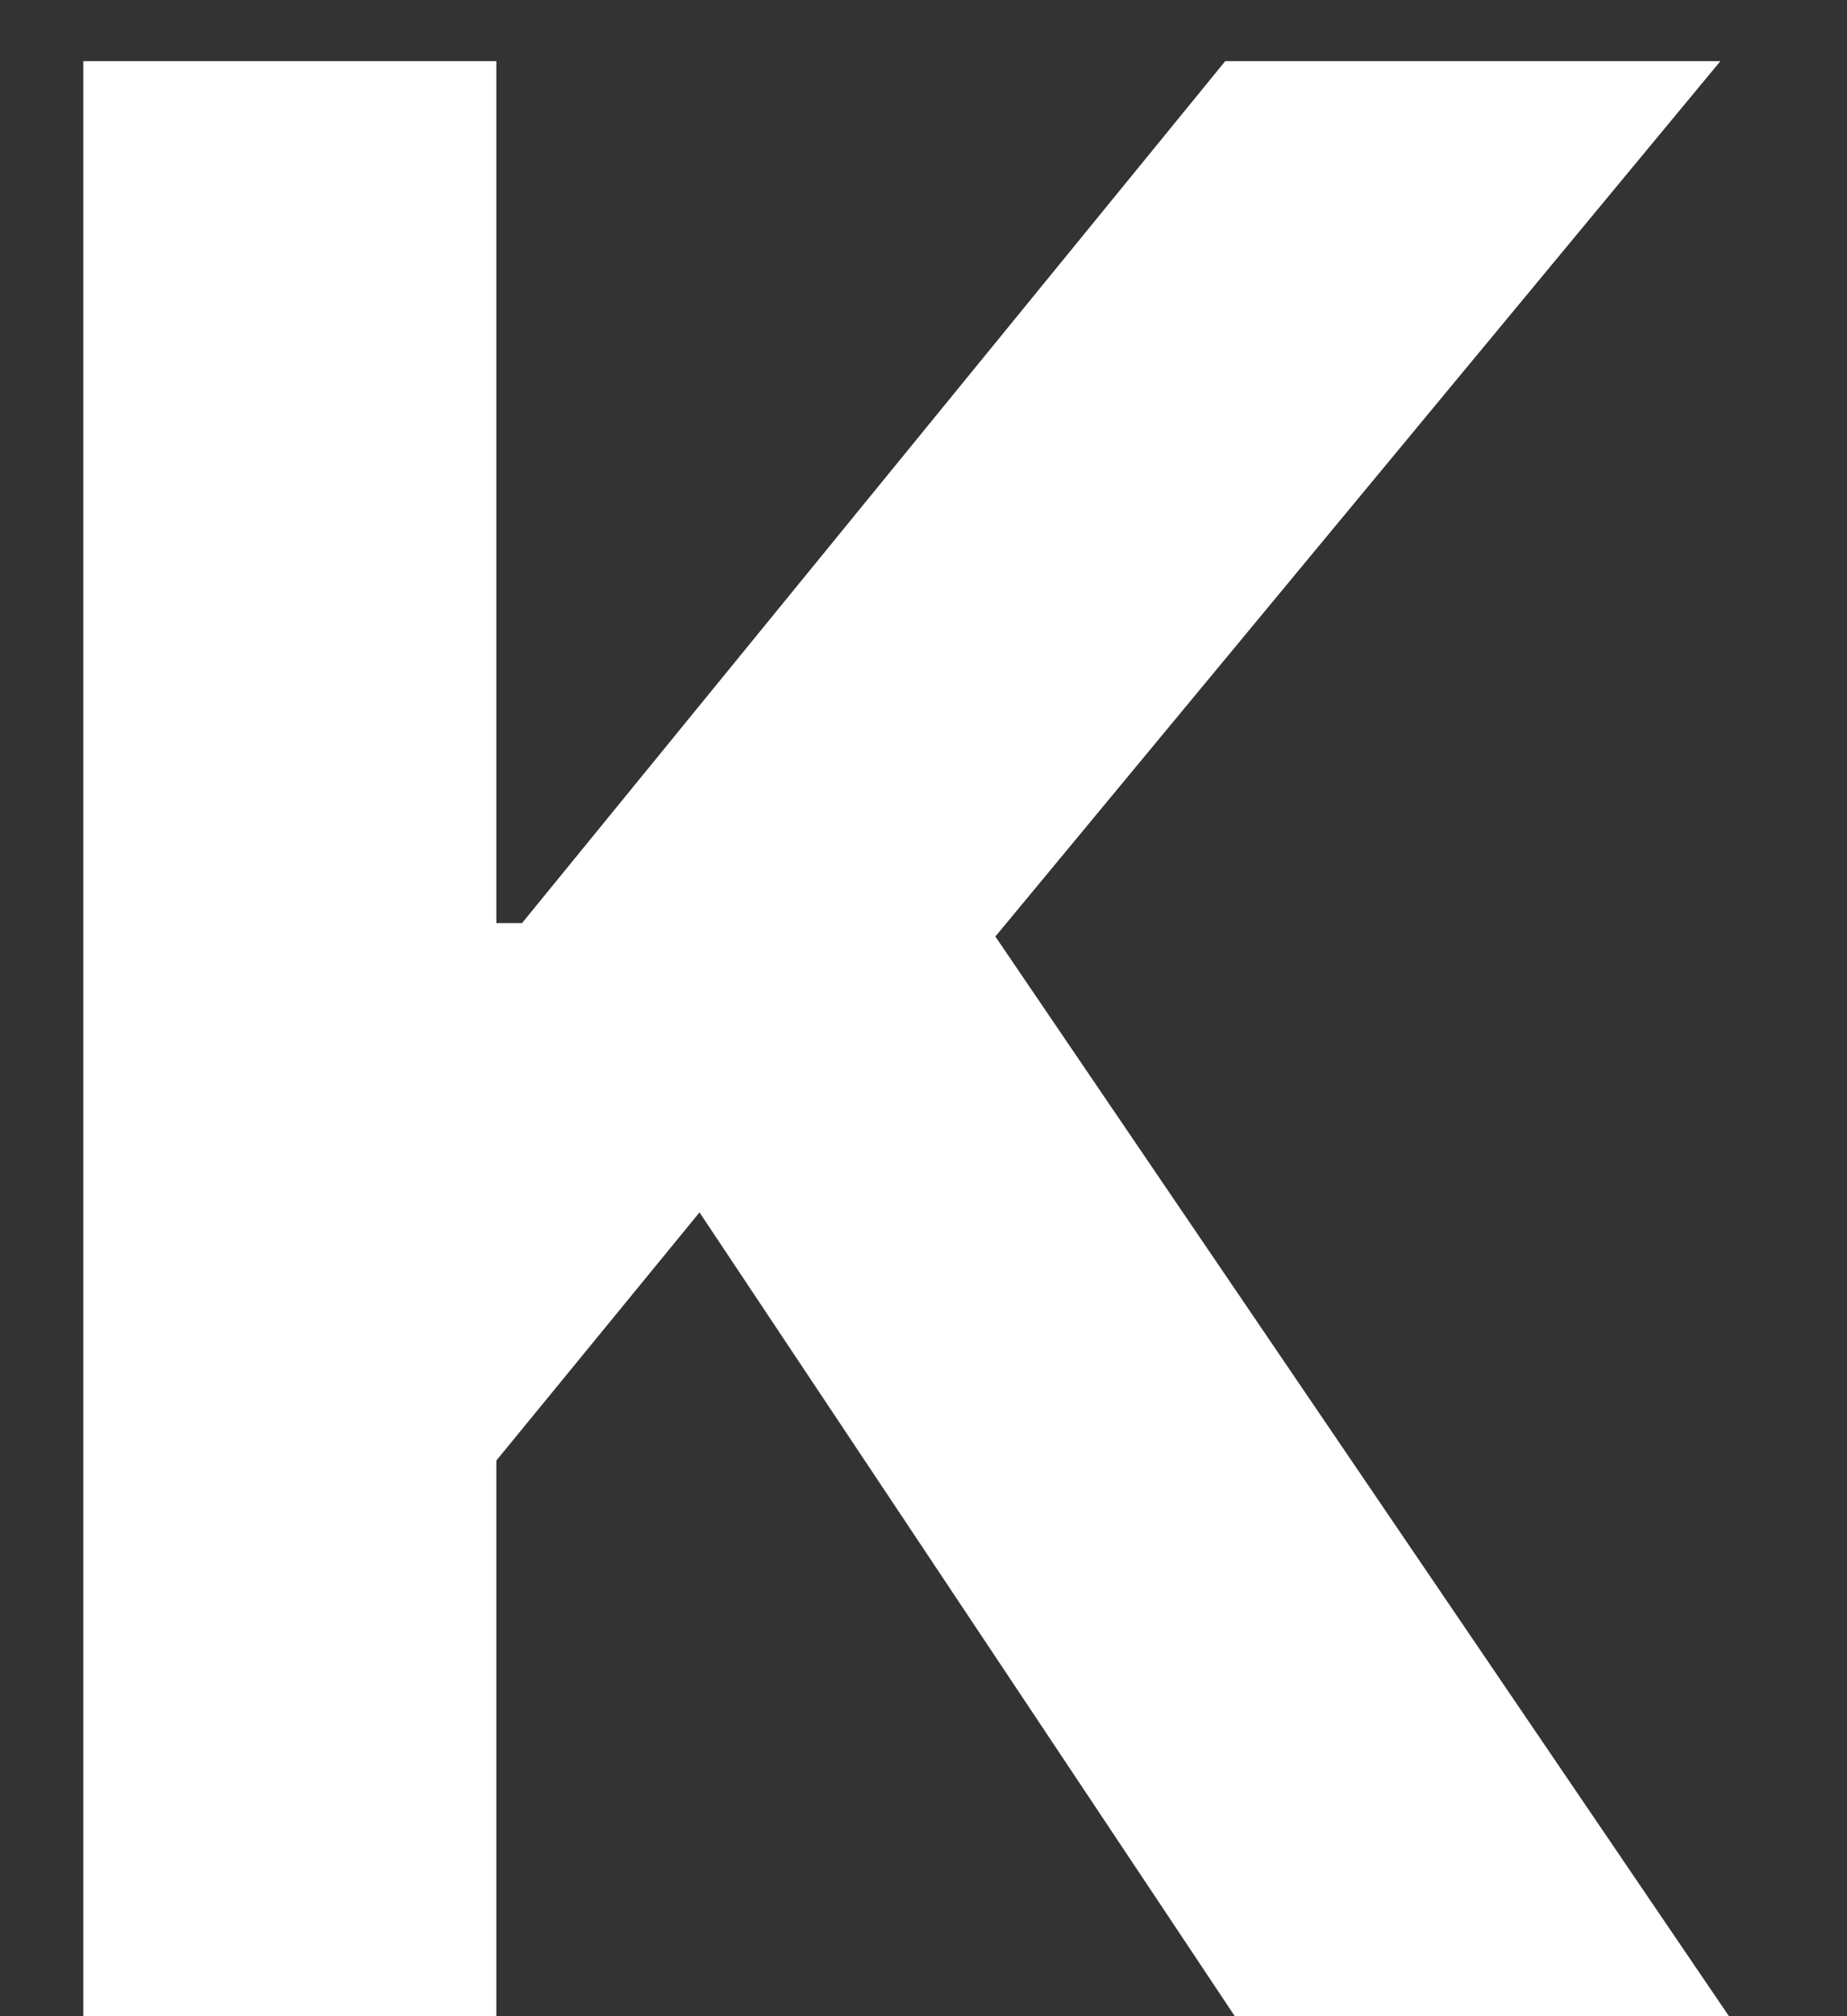 <svg width="11" height="12" viewBox="0 0 11 12" fill="none" xmlns="http://www.w3.org/2000/svg">
<rect x="0" y="0" width="11" height="12" fill="#333333" stroke="none"/>
<path d="M0.496 12V0.364H2.956V5.494H3.109L7.297 0.364H10.246L5.928 5.574L10.297 12H7.354L4.166 7.216L2.956 8.693V12H0.496Z" fill="white"/>
</svg>
